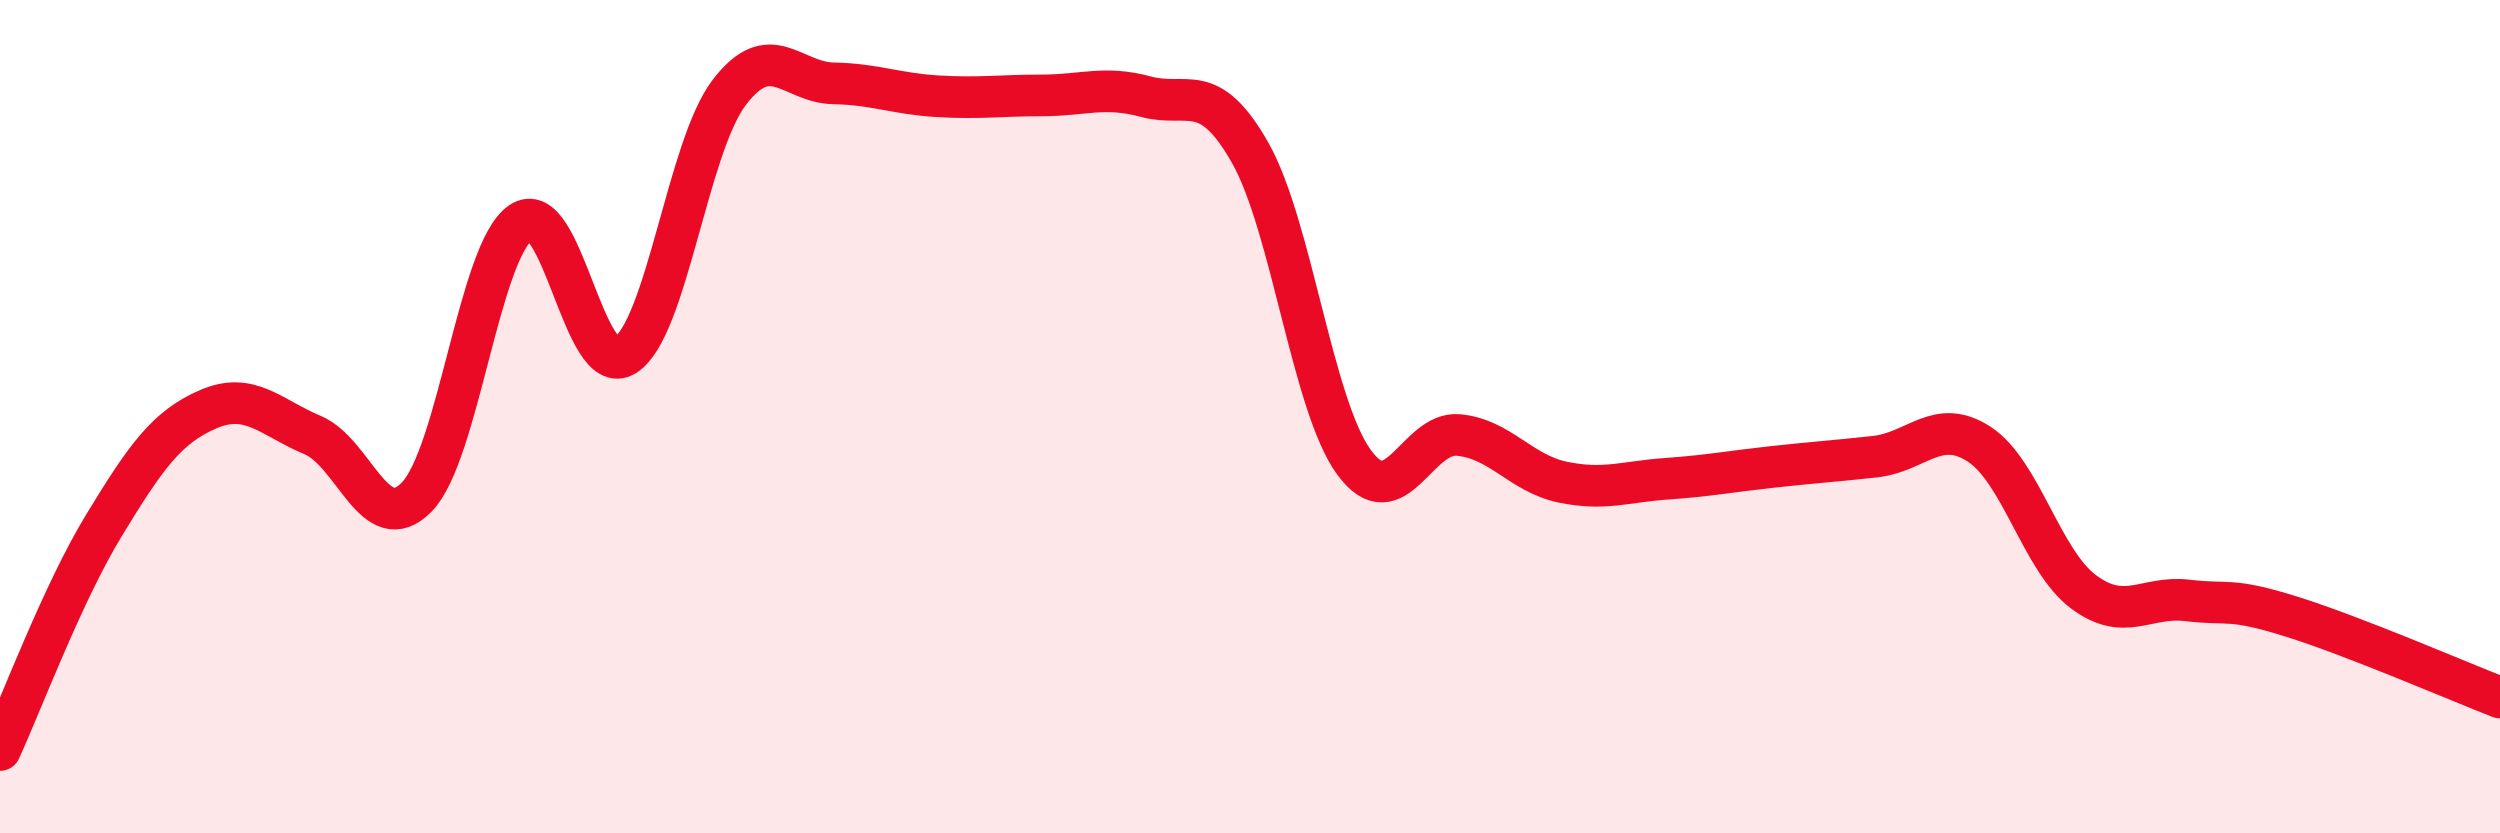 
    <svg width="60" height="20" viewBox="0 0 60 20" xmlns="http://www.w3.org/2000/svg">
      <path
        d="M 0,18 C 0.5,16.92 1.5,14.24 2.5,12.6 C 3.5,10.96 4,10.25 5,9.82 C 6,9.39 6.5,10.02 7.5,10.44 C 8.5,10.86 9,12.95 10,11.93 C 11,10.91 11.5,6.02 12.5,5.34 C 13.5,4.66 14,9.15 15,8.53 C 16,7.91 16.5,3.53 17.5,2.22 C 18.5,0.91 19,1.98 20,2 C 21,2.02 21.5,2.25 22.5,2.31 C 23.5,2.37 24,2.29 25,2.29 C 26,2.29 26.5,2.05 27.5,2.32 C 28.5,2.59 29,1.9 30,3.66 C 31,5.42 31.5,9.74 32.5,11.1 C 33.5,12.46 34,10.35 35,10.44 C 36,10.53 36.5,11.36 37.5,11.57 C 38.5,11.78 39,11.56 40,11.49 C 41,11.42 41.5,11.32 42.5,11.21 C 43.5,11.1 44,11.07 45,10.96 C 46,10.85 46.5,10.01 47.5,10.66 C 48.5,11.31 49,13.45 50,14.2 C 51,14.95 51.5,14.29 52.5,14.41 C 53.5,14.53 53.5,14.33 55,14.8 C 56.5,15.27 59,16.35 60,16.74L60 20L0 20Z"
        fill="#EB0A25"
        opacity="0.1"
        stroke-linecap="round"
        stroke-linejoin="round"
      />
      <path
        d="M 0,18 C 0.5,16.92 1.5,14.24 2.5,12.6 C 3.5,10.96 4,10.25 5,9.82 C 6,9.39 6.5,10.02 7.5,10.44 C 8.5,10.86 9,12.95 10,11.93 C 11,10.91 11.5,6.02 12.5,5.34 C 13.5,4.66 14,9.15 15,8.53 C 16,7.91 16.5,3.53 17.5,2.22 C 18.5,0.91 19,1.98 20,2 C 21,2.02 21.5,2.25 22.5,2.31 C 23.5,2.37 24,2.29 25,2.29 C 26,2.29 26.5,2.05 27.5,2.32 C 28.5,2.59 29,1.9 30,3.66 C 31,5.42 31.5,9.74 32.5,11.1 C 33.5,12.46 34,10.35 35,10.44 C 36,10.53 36.5,11.36 37.5,11.57 C 38.5,11.78 39,11.56 40,11.49 C 41,11.42 41.5,11.32 42.5,11.21 C 43.5,11.1 44,11.07 45,10.96 C 46,10.85 46.5,10.01 47.5,10.66 C 48.5,11.31 49,13.45 50,14.2 C 51,14.95 51.5,14.29 52.5,14.41 C 53.5,14.53 53.5,14.33 55,14.8 C 56.5,15.27 59,16.35 60,16.74"
        stroke="#EB0A25"
        stroke-width="1"
        fill="none"
        stroke-linecap="round"
        stroke-linejoin="round"
      />
    </svg>
  